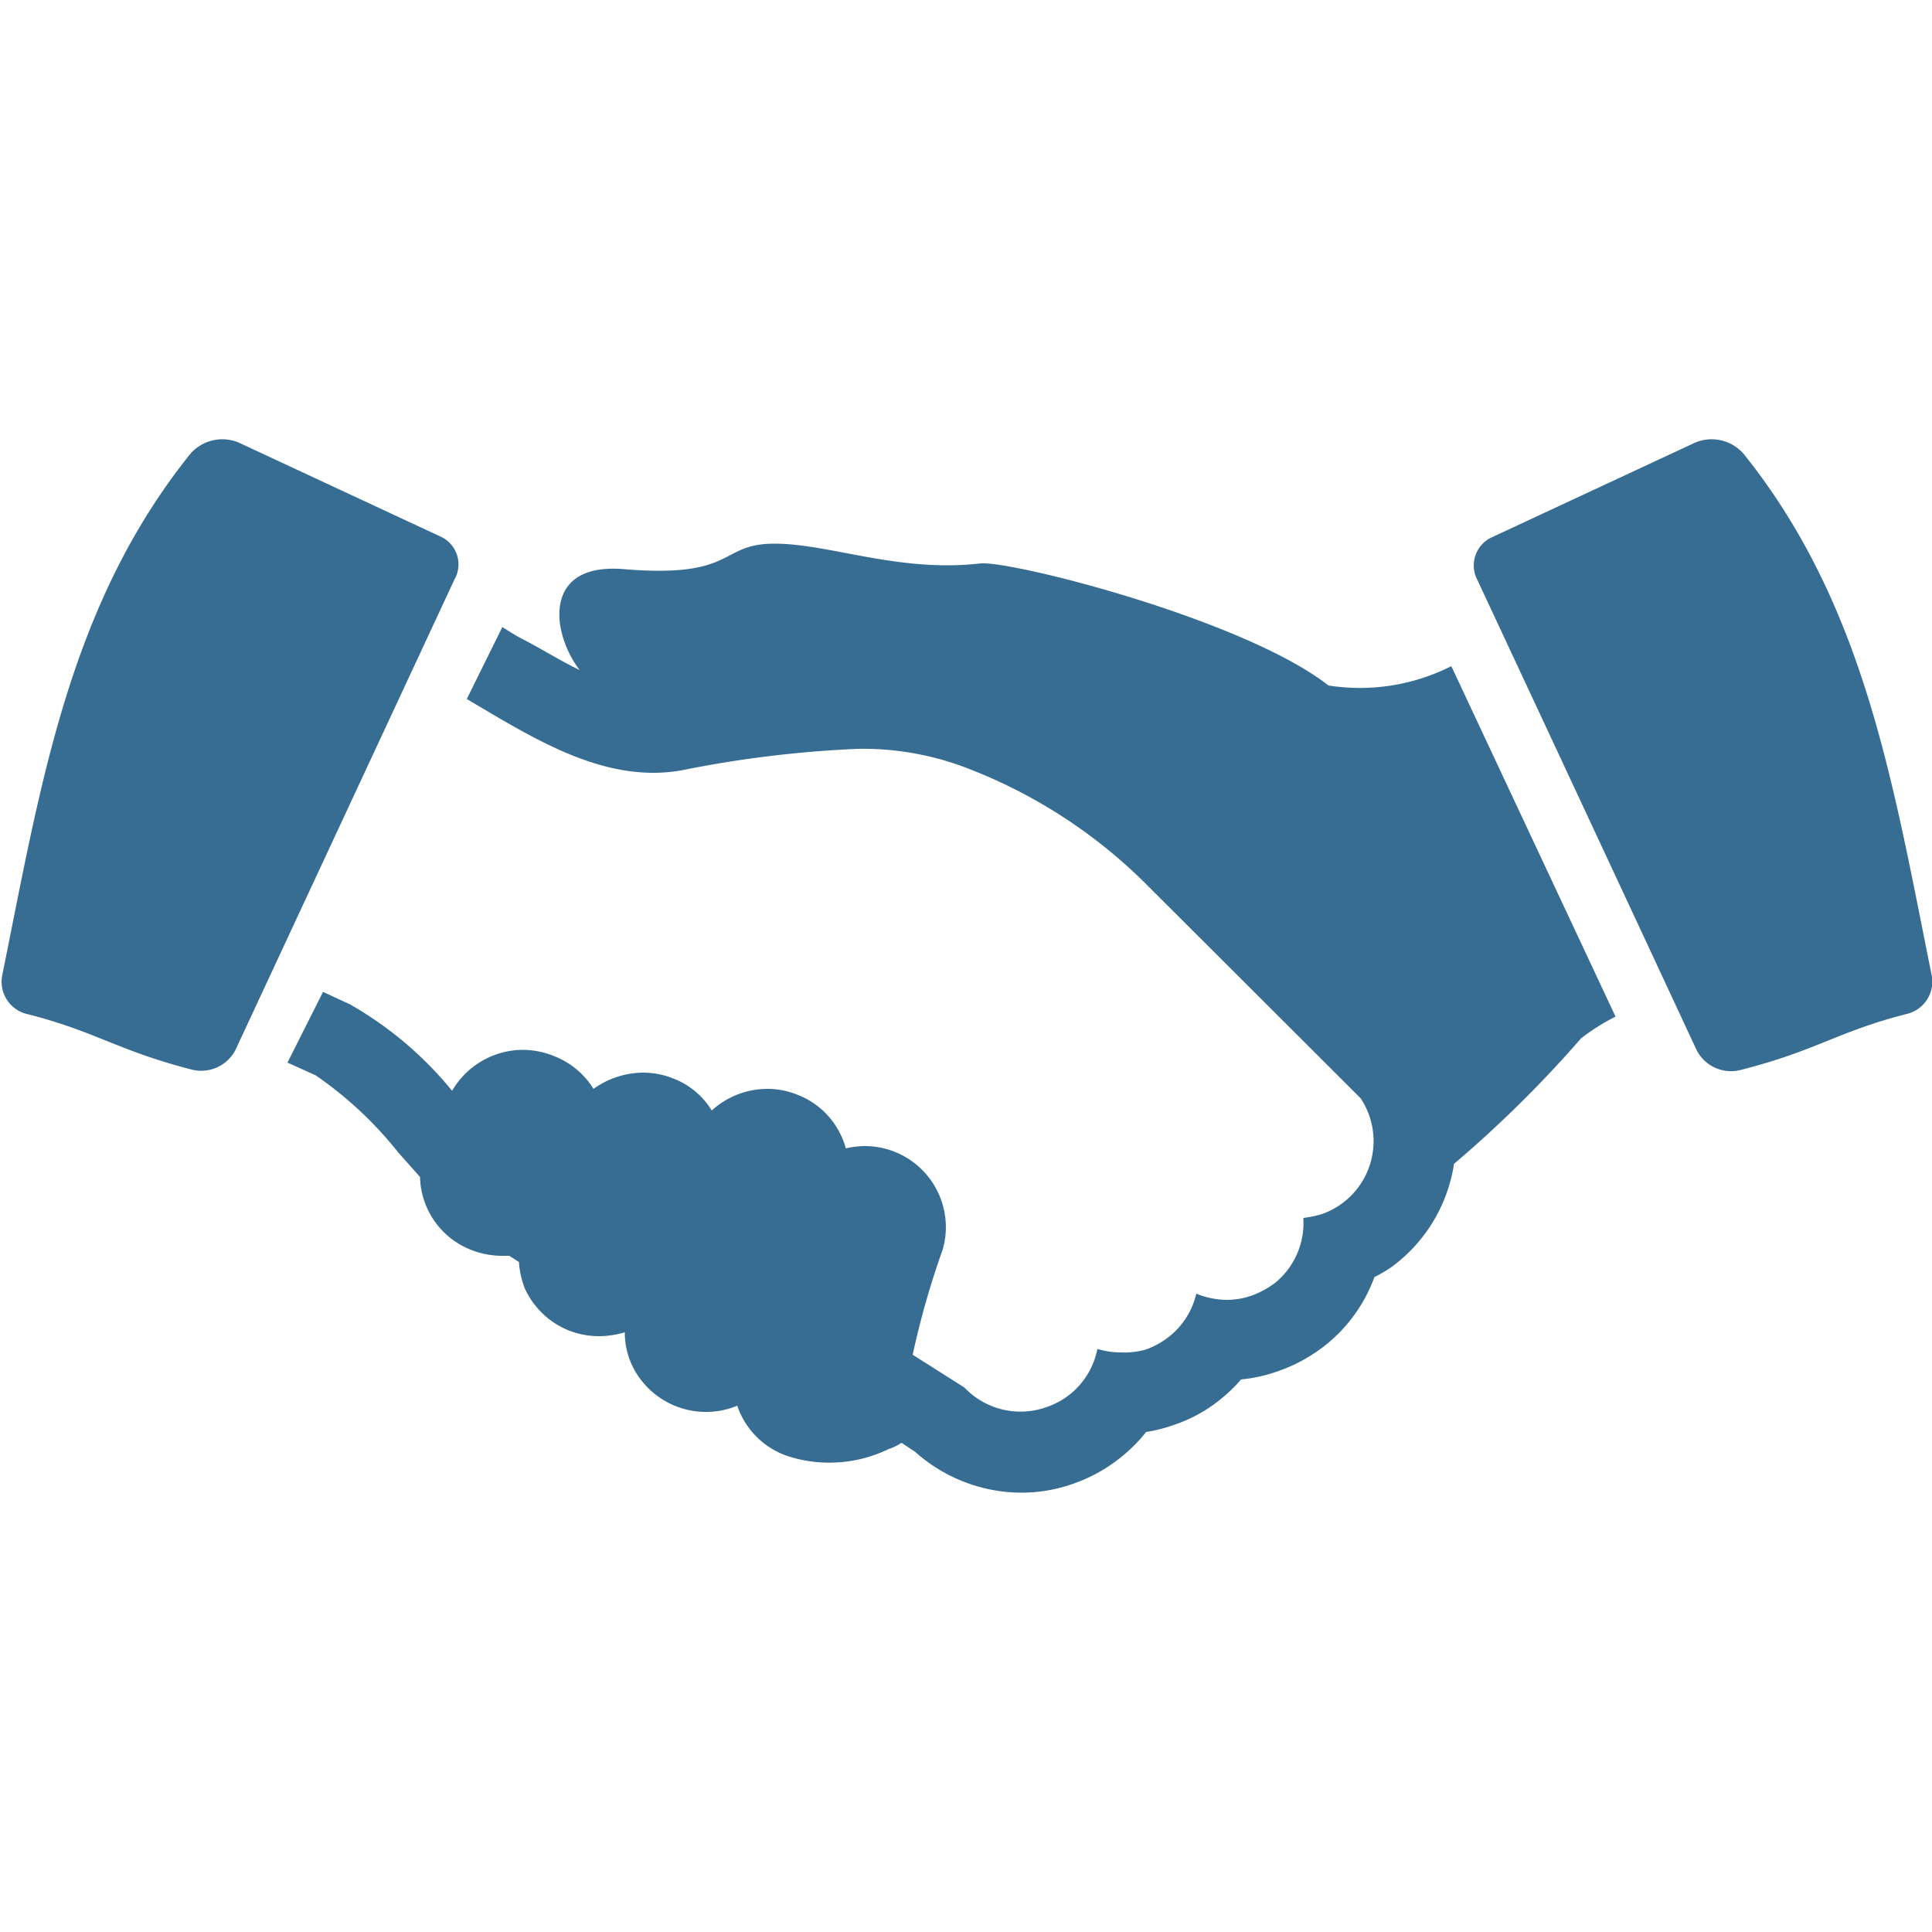 <svg id="Layer_1" data-name="Layer 1" xmlns="http://www.w3.org/2000/svg" width="50" height="50" viewBox="0 0 50 50"><defs><style>.cls-1{fill:#386d93;}</style></defs><title>Icons</title><path class="cls-1" d="M37.56,17.24a5.24,5.24,0,0,1-3.18.5c-2.17-1.7-8.14-3.22-9-3.16-2.12.25-3.93-.52-5.36-.51s-.95.9-3.87.66c-1.4-.12-1.78.63-1.65,1.47A2.66,2.66,0,0,0,15,17.34c-.52-.25-1-.56-1.61-.87L13,16.23l-.92,1.86C13.62,19,15.2,20,16.91,20a4.25,4.25,0,0,0,.71-.06,29.21,29.21,0,0,1,4.58-.56,7.52,7.52,0,0,1,2.67.44,13.29,13.29,0,0,1,4.73,3l5.61,5.6a2,2,0,0,1-1,3,2.73,2.73,0,0,1-.48.1A2,2,0,0,1,33,33.2a2.33,2.33,0,0,1-.58.32,1.93,1.93,0,0,1-.67.12,2.14,2.14,0,0,1-.79-.16,2,2,0,0,1-.64,1.06,2.13,2.13,0,0,1-.65.38A2,2,0,0,1,29,35a2.08,2.08,0,0,1-.6-.09A2,2,0,0,1,27.79,36a2,2,0,0,1-.69.41,2,2,0,0,1-2.14-.5l-1.34-.85a21.93,21.93,0,0,1,.78-2.73,2.1,2.1,0,0,0-2-2.67,2.16,2.16,0,0,0-.51.06,2.07,2.07,0,0,0-1.34-1.42,2,2,0,0,0-.69-.12,2.14,2.14,0,0,0-1.44.56,2,2,0,0,0-1-.83,2.08,2.08,0,0,0-.78-.15,2.23,2.23,0,0,0-1.28.42,2.09,2.09,0,0,0-1-.84,2.16,2.16,0,0,0-.83-.17,2.13,2.13,0,0,0-1.83,1.06A9.42,9.42,0,0,0,9.07,26l-.71-.33L7.44,27.5l.73.33a9.85,9.85,0,0,1,2.14,2l.56.63a2.08,2.08,0,0,0,1.28,1.87,2.2,2.2,0,0,0,.83.17l.2,0,.25.16a2.31,2.31,0,0,0,.15.68,2.12,2.12,0,0,0,1.16,1.1,2.14,2.14,0,0,0,.78.14,2.38,2.38,0,0,0,.65-.1l0,0a2,2,0,0,0,.21.9,2.12,2.12,0,0,0,2.7,1,2.08,2.08,0,0,0,1.39,1.33A3.51,3.51,0,0,0,23,37.5a1.27,1.27,0,0,0,.33-.16l.35.23a4.14,4.14,0,0,0,2.75,1.06,4,4,0,0,0,1.37-.24,4.12,4.12,0,0,0,1.39-.83,3.71,3.71,0,0,0,.47-.5,4,4,0,0,0,.74-.19,3.84,3.84,0,0,0,1.31-.76,4,4,0,0,0,.41-.41,4,4,0,0,0,1-.23,4.15,4.15,0,0,0,1.16-.64,4,4,0,0,0,1.29-1.78A3.73,3.73,0,0,0,36,32.8a4.07,4.07,0,0,0,1.63-2.68h0a30.68,30.68,0,0,0,3.29-3.25,5.55,5.55,0,0,1,.89-.56Z"/><path class="cls-1" d="M6.09,27.18A1,1,0,0,1,5,27.69c-2-.51-2.51-1-4.35-1.46a.86.86,0,0,1-.59-1c1-4.94,1.72-9.57,4.87-13.49a1.1,1.1,0,0,1,1.24-.29l5.26,2.45A.79.79,0,0,1,11.76,15Z"/><path class="cls-1" d="M43.91,27.18a1,1,0,0,0,1.14.51c2-.51,2.51-1,4.34-1.46a.86.86,0,0,0,.6-1c-1-4.94-1.72-9.57-4.87-13.49a1.1,1.1,0,0,0-1.24-.29l-5.26,2.45A.8.8,0,0,0,38.23,15Q41.07,21.08,43.91,27.18Z"/></svg>